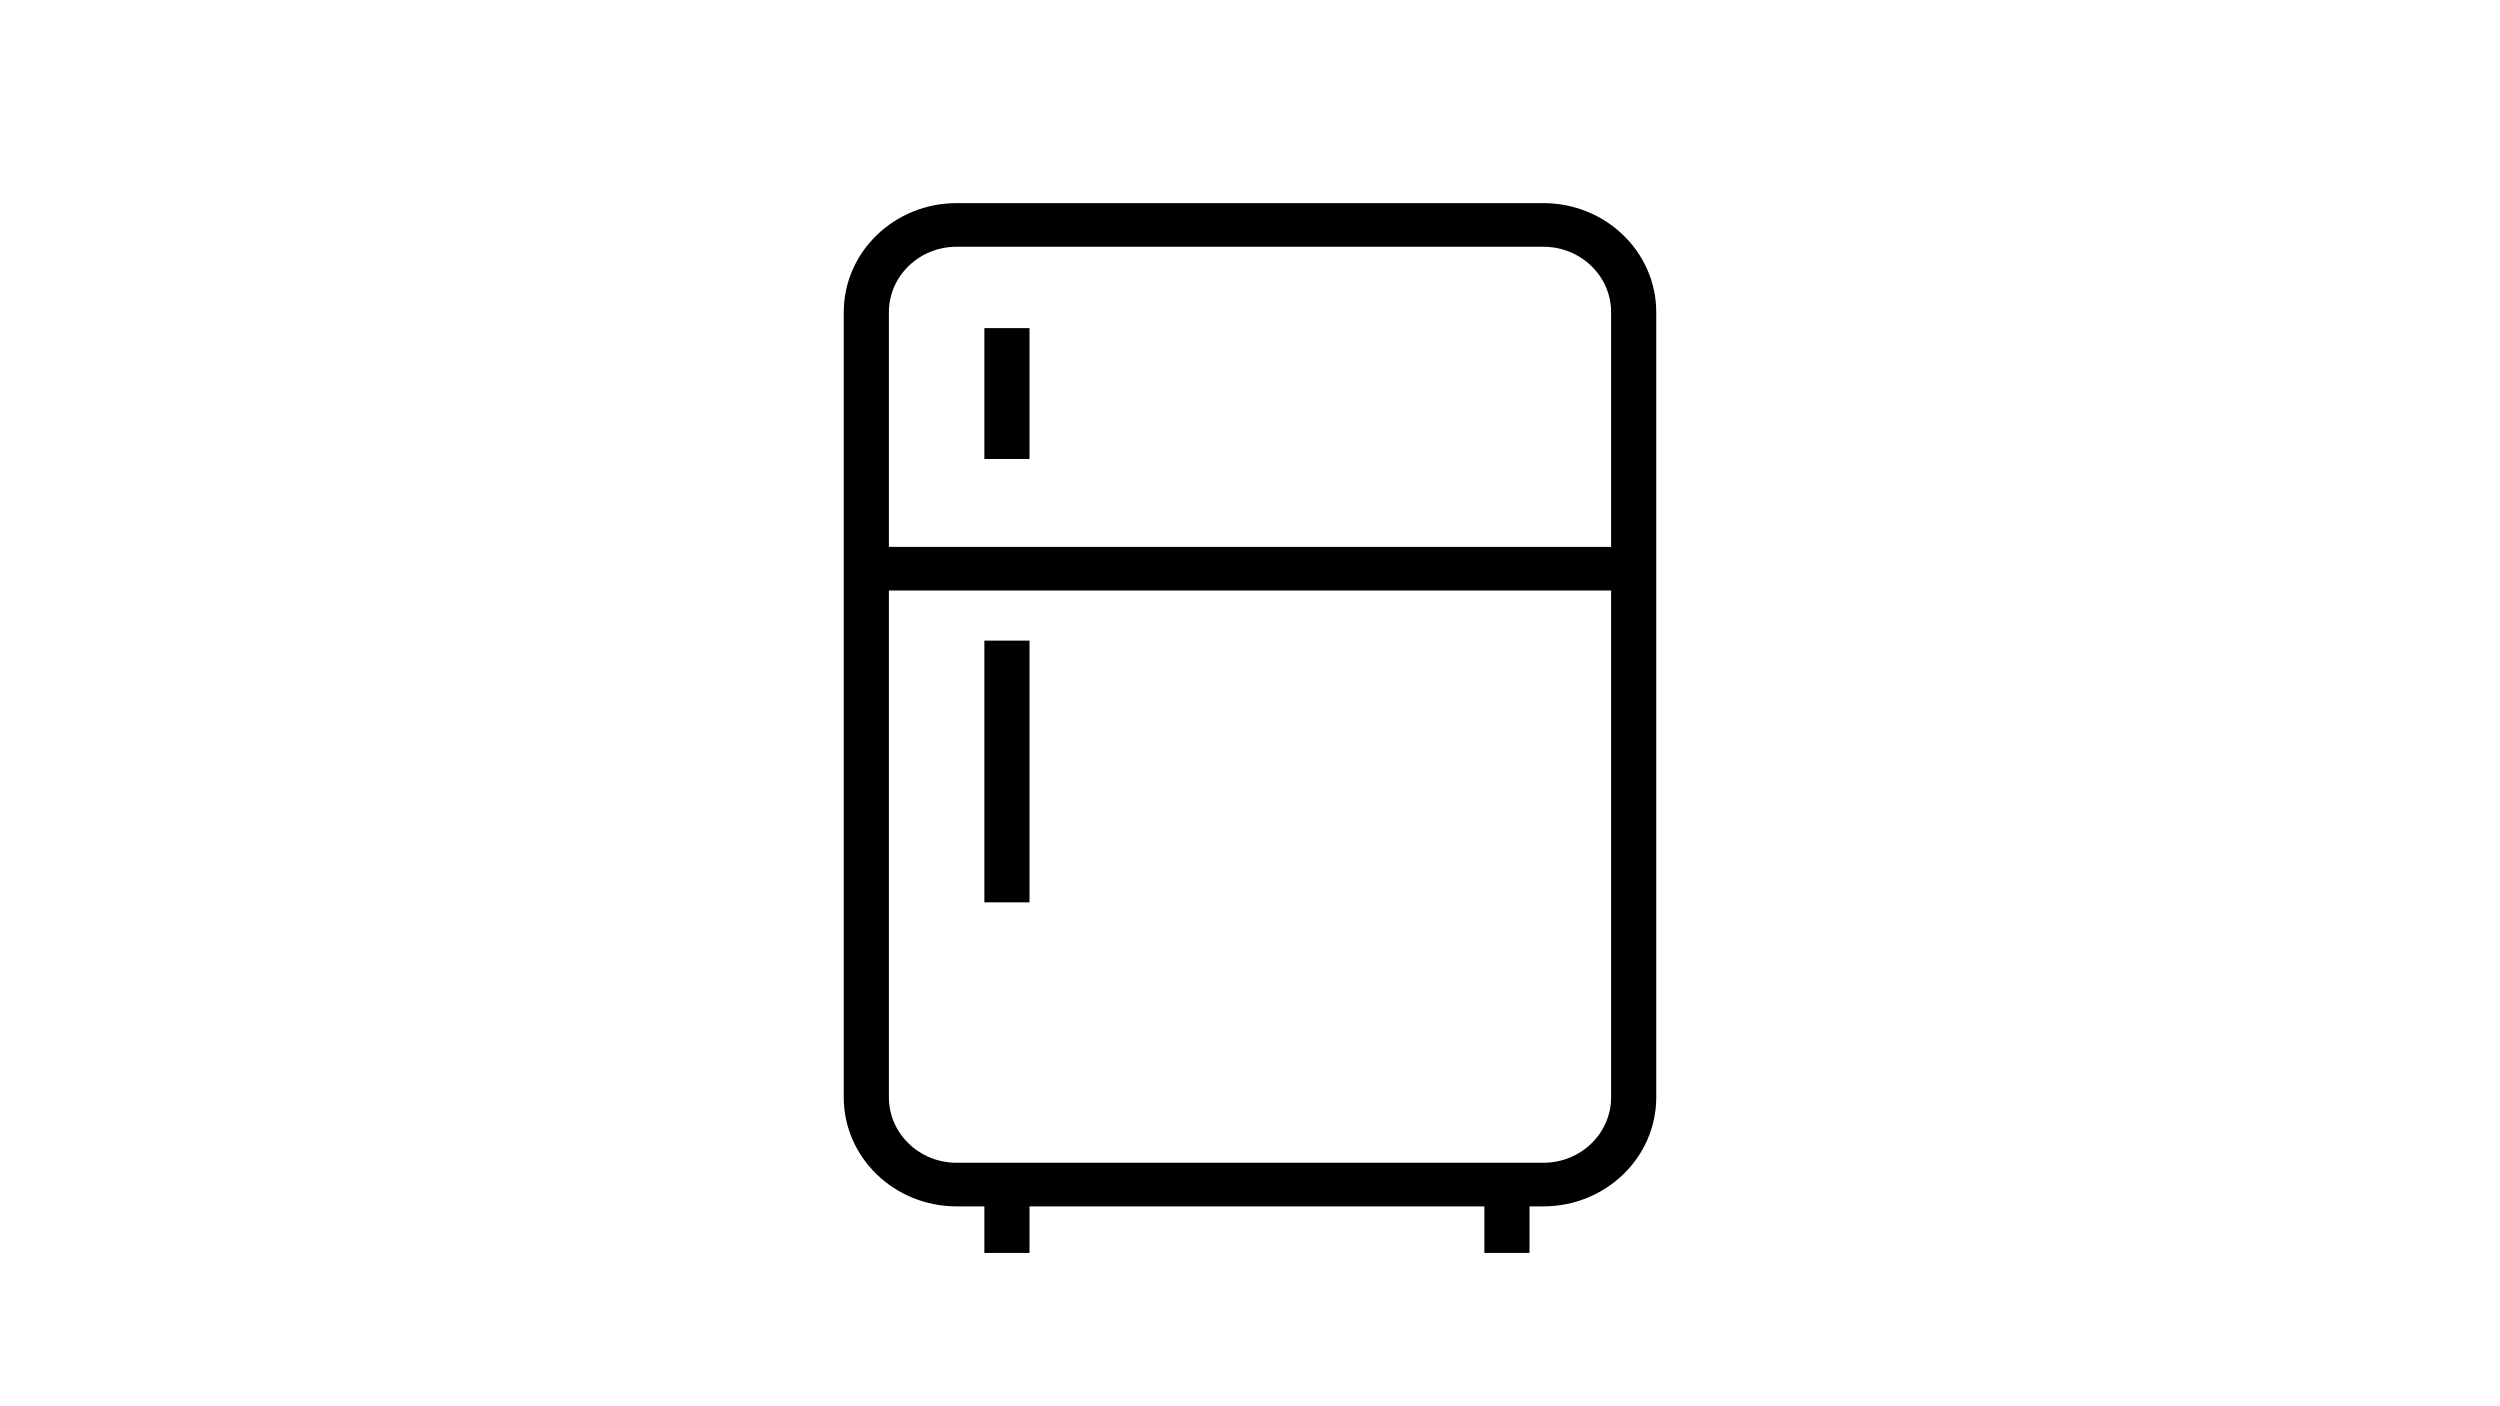 <svg width="160" height="90" viewBox="0 0 160 90" fill="none" xmlns="http://www.w3.org/2000/svg">
<path fill-rule="evenodd" clip-rule="evenodd" d="M61.222 13C57.235 13 54 16.126 54 19.979V70.229C54 74.082 57.235 77.208 61.222 77.208H98.778C102.765 77.208 106 74.082 106 70.229V19.979C106 16.126 102.765 13 98.778 13H61.222ZM56.889 70.229V19.979C56.889 17.668 58.831 15.792 61.222 15.792H98.778C101.169 15.792 103.111 17.668 103.111 19.979V70.229C103.111 72.54 101.169 74.417 98.778 74.417H61.222C58.831 74.417 56.889 72.54 56.889 70.229Z" fill="black"/>
<path d="M65.889 80.188V76H63V80.188H65.889Z" fill="black"/>
<path d="M97.889 80.188V76H95V80.188H97.889Z" fill="black"/>
<path d="M56 37.792H105.111V35H56V37.792Z" fill="black"/>
<path d="M63 21V29.375H65.889V21H63Z" fill="black"/>
<path d="M63 41V57.75H65.889V41H63Z" fill="black"/>
</svg>
